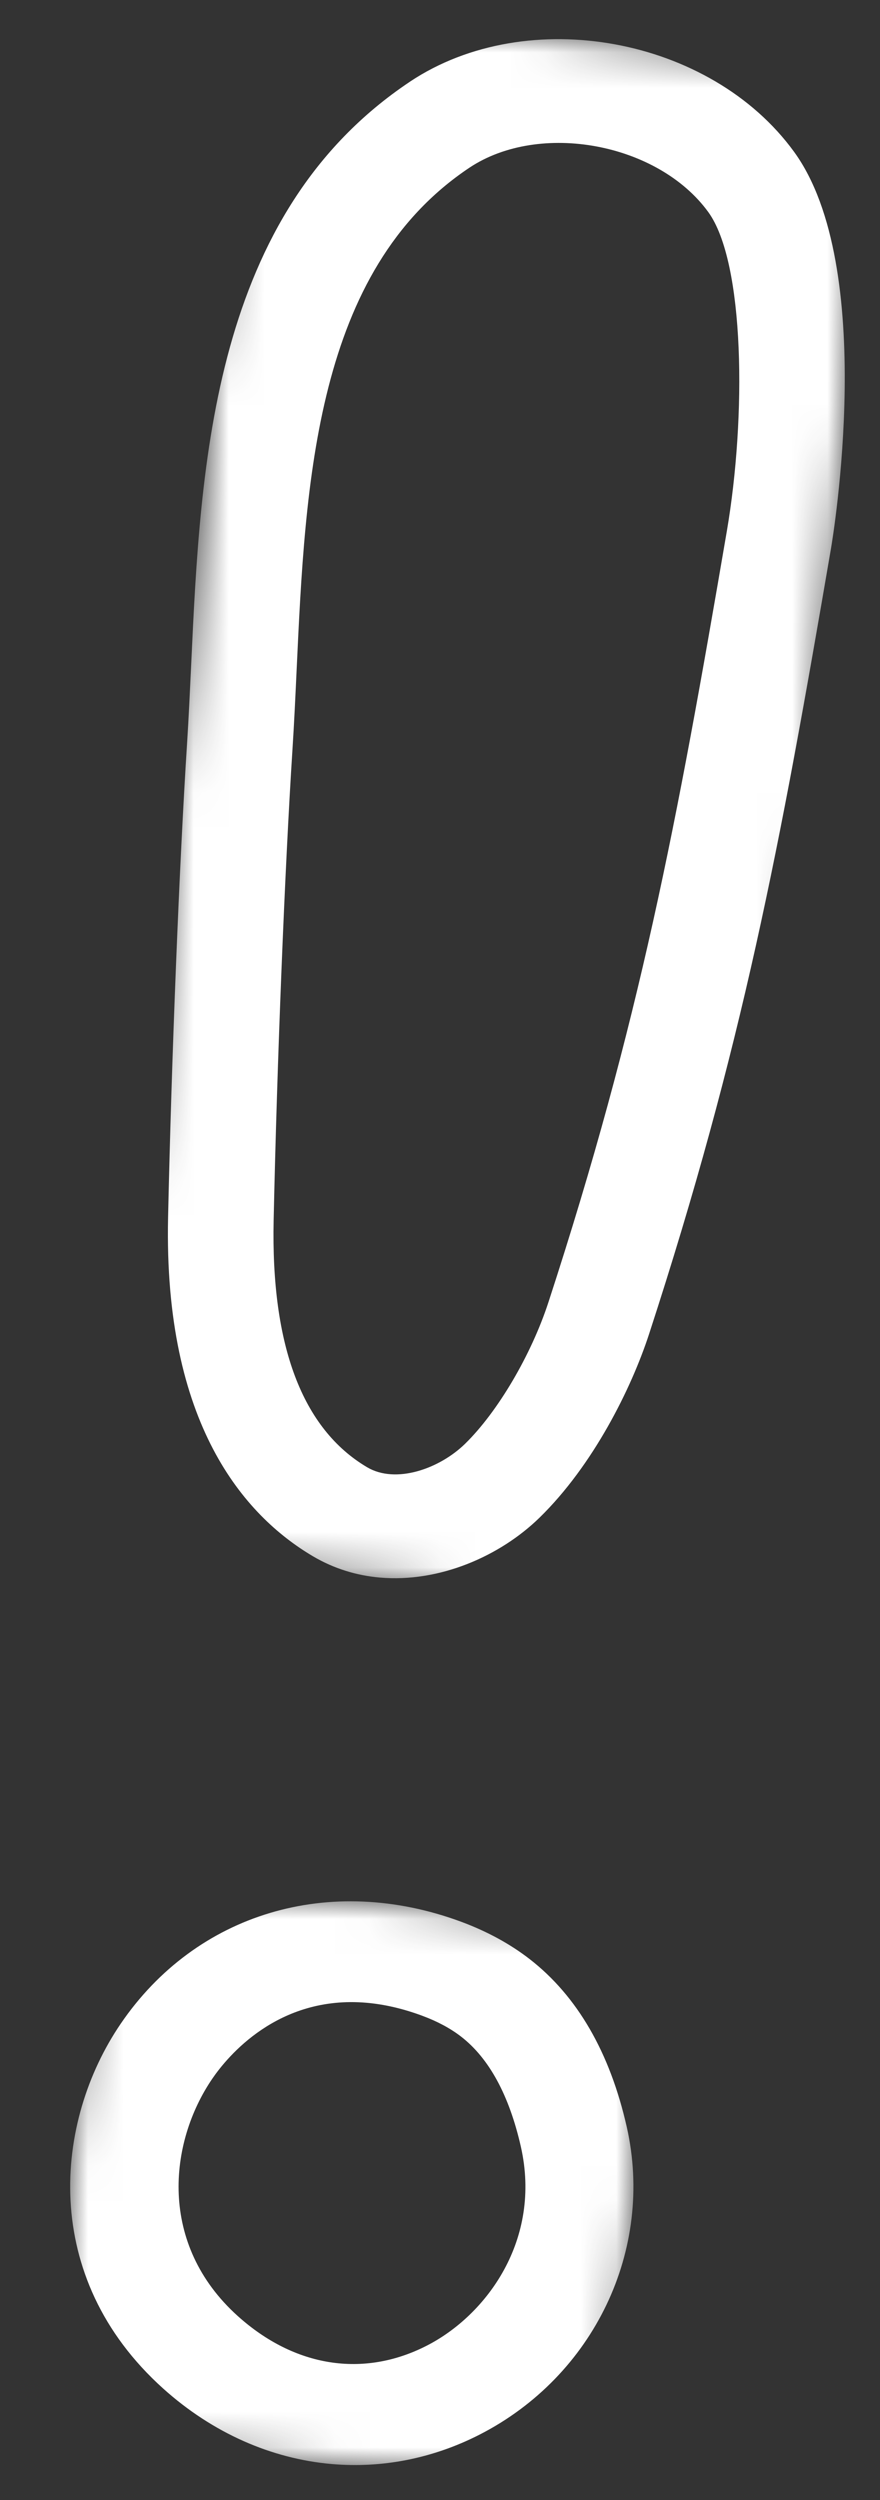 <svg width="25" height="71" viewBox="0 0 25 71" fill="none" xmlns="http://www.w3.org/2000/svg">
<rect x="0" y="0" width="25" height="71" fill="#333333" stroke="none"/>
<mask id="mask0_0_123" style="mask-type:luminance" maskUnits="userSpaceOnUse" x="3" y="0" width="22" height="46">
<path fill-rule="evenodd" clip-rule="evenodd" d="M6.953 0.299L24.885 1.868L21.05 45.7L3.118 44.131L6.953 0.299Z" fill="white"/>
</mask>
<g mask="url(#mask0_0_123)">
<path fill-rule="evenodd" clip-rule="evenodd" d="M13.338 4.761C8.955 7.686 8.675 13.699 8.428 19.004C8.391 19.8 8.356 20.552 8.308 21.297C8.091 24.678 7.871 30.169 7.774 34.651C7.696 38.219 8.589 40.58 10.428 41.669C11.247 42.154 12.486 41.712 13.211 41.005C14.14 40.098 15.093 38.48 15.582 36.979C18.174 29.027 19.225 23.405 20.648 15.09C21.204 11.843 21.161 7.453 20.122 6.023C18.694 4.06 15.335 3.435 13.338 4.761M10.792 44.803C10.14 44.746 9.493 44.554 8.887 44.196C6.941 43.044 4.647 40.44 4.775 34.58C4.873 30.062 5.095 24.52 5.315 21.103C5.361 20.384 5.395 19.644 5.432 18.861C5.697 13.161 6.027 6.068 11.651 2.317C11.652 2.316 11.652 2.316 11.653 2.315C14.989 0.098 20.188 1.049 22.559 4.312C24.942 7.588 23.662 15.263 23.606 15.588C22.16 24.033 21.091 29.747 18.439 37.888C17.936 39.431 16.854 41.612 15.326 43.103C14.204 44.197 12.481 44.951 10.792 44.803" fill="white"/>
</g>
<mask id="mask1_0_123" style="mask-type:luminance" maskUnits="userSpaceOnUse" x="1" y="53" width="18" height="18">
<path fill-rule="evenodd" clip-rule="evenodd" d="M2.73 53.332L18.67 54.727L17.275 70.666L1.336 69.271L2.73 53.332Z" fill="white"/>
</mask>
<g mask="url(#mask1_0_123)">
<path fill-rule="evenodd" clip-rule="evenodd" d="M10.418 56.879C7.893 56.658 6.458 58.409 6.029 59.038C4.791 60.854 4.489 63.736 6.754 65.775C8.37 67.229 10.326 67.537 12.122 66.618C13.829 65.746 15.395 63.604 14.797 60.965C14.467 59.51 13.897 58.459 13.102 57.842C12.799 57.607 12.427 57.407 11.997 57.248V57.248C11.43 57.037 10.904 56.922 10.418 56.879M9.423 69.979C7.715 69.829 6.046 69.103 4.634 67.833C1.114 64.664 1.542 60.241 3.43 57.473C5.573 54.33 9.37 53.194 13.102 54.578C13.837 54.851 14.493 55.208 15.049 55.64C16.399 56.688 17.327 58.29 17.805 60.402C18.594 63.887 16.875 67.481 13.623 69.144C12.28 69.83 10.838 70.102 9.423 69.979" fill="white"/>
</g>
</svg>
